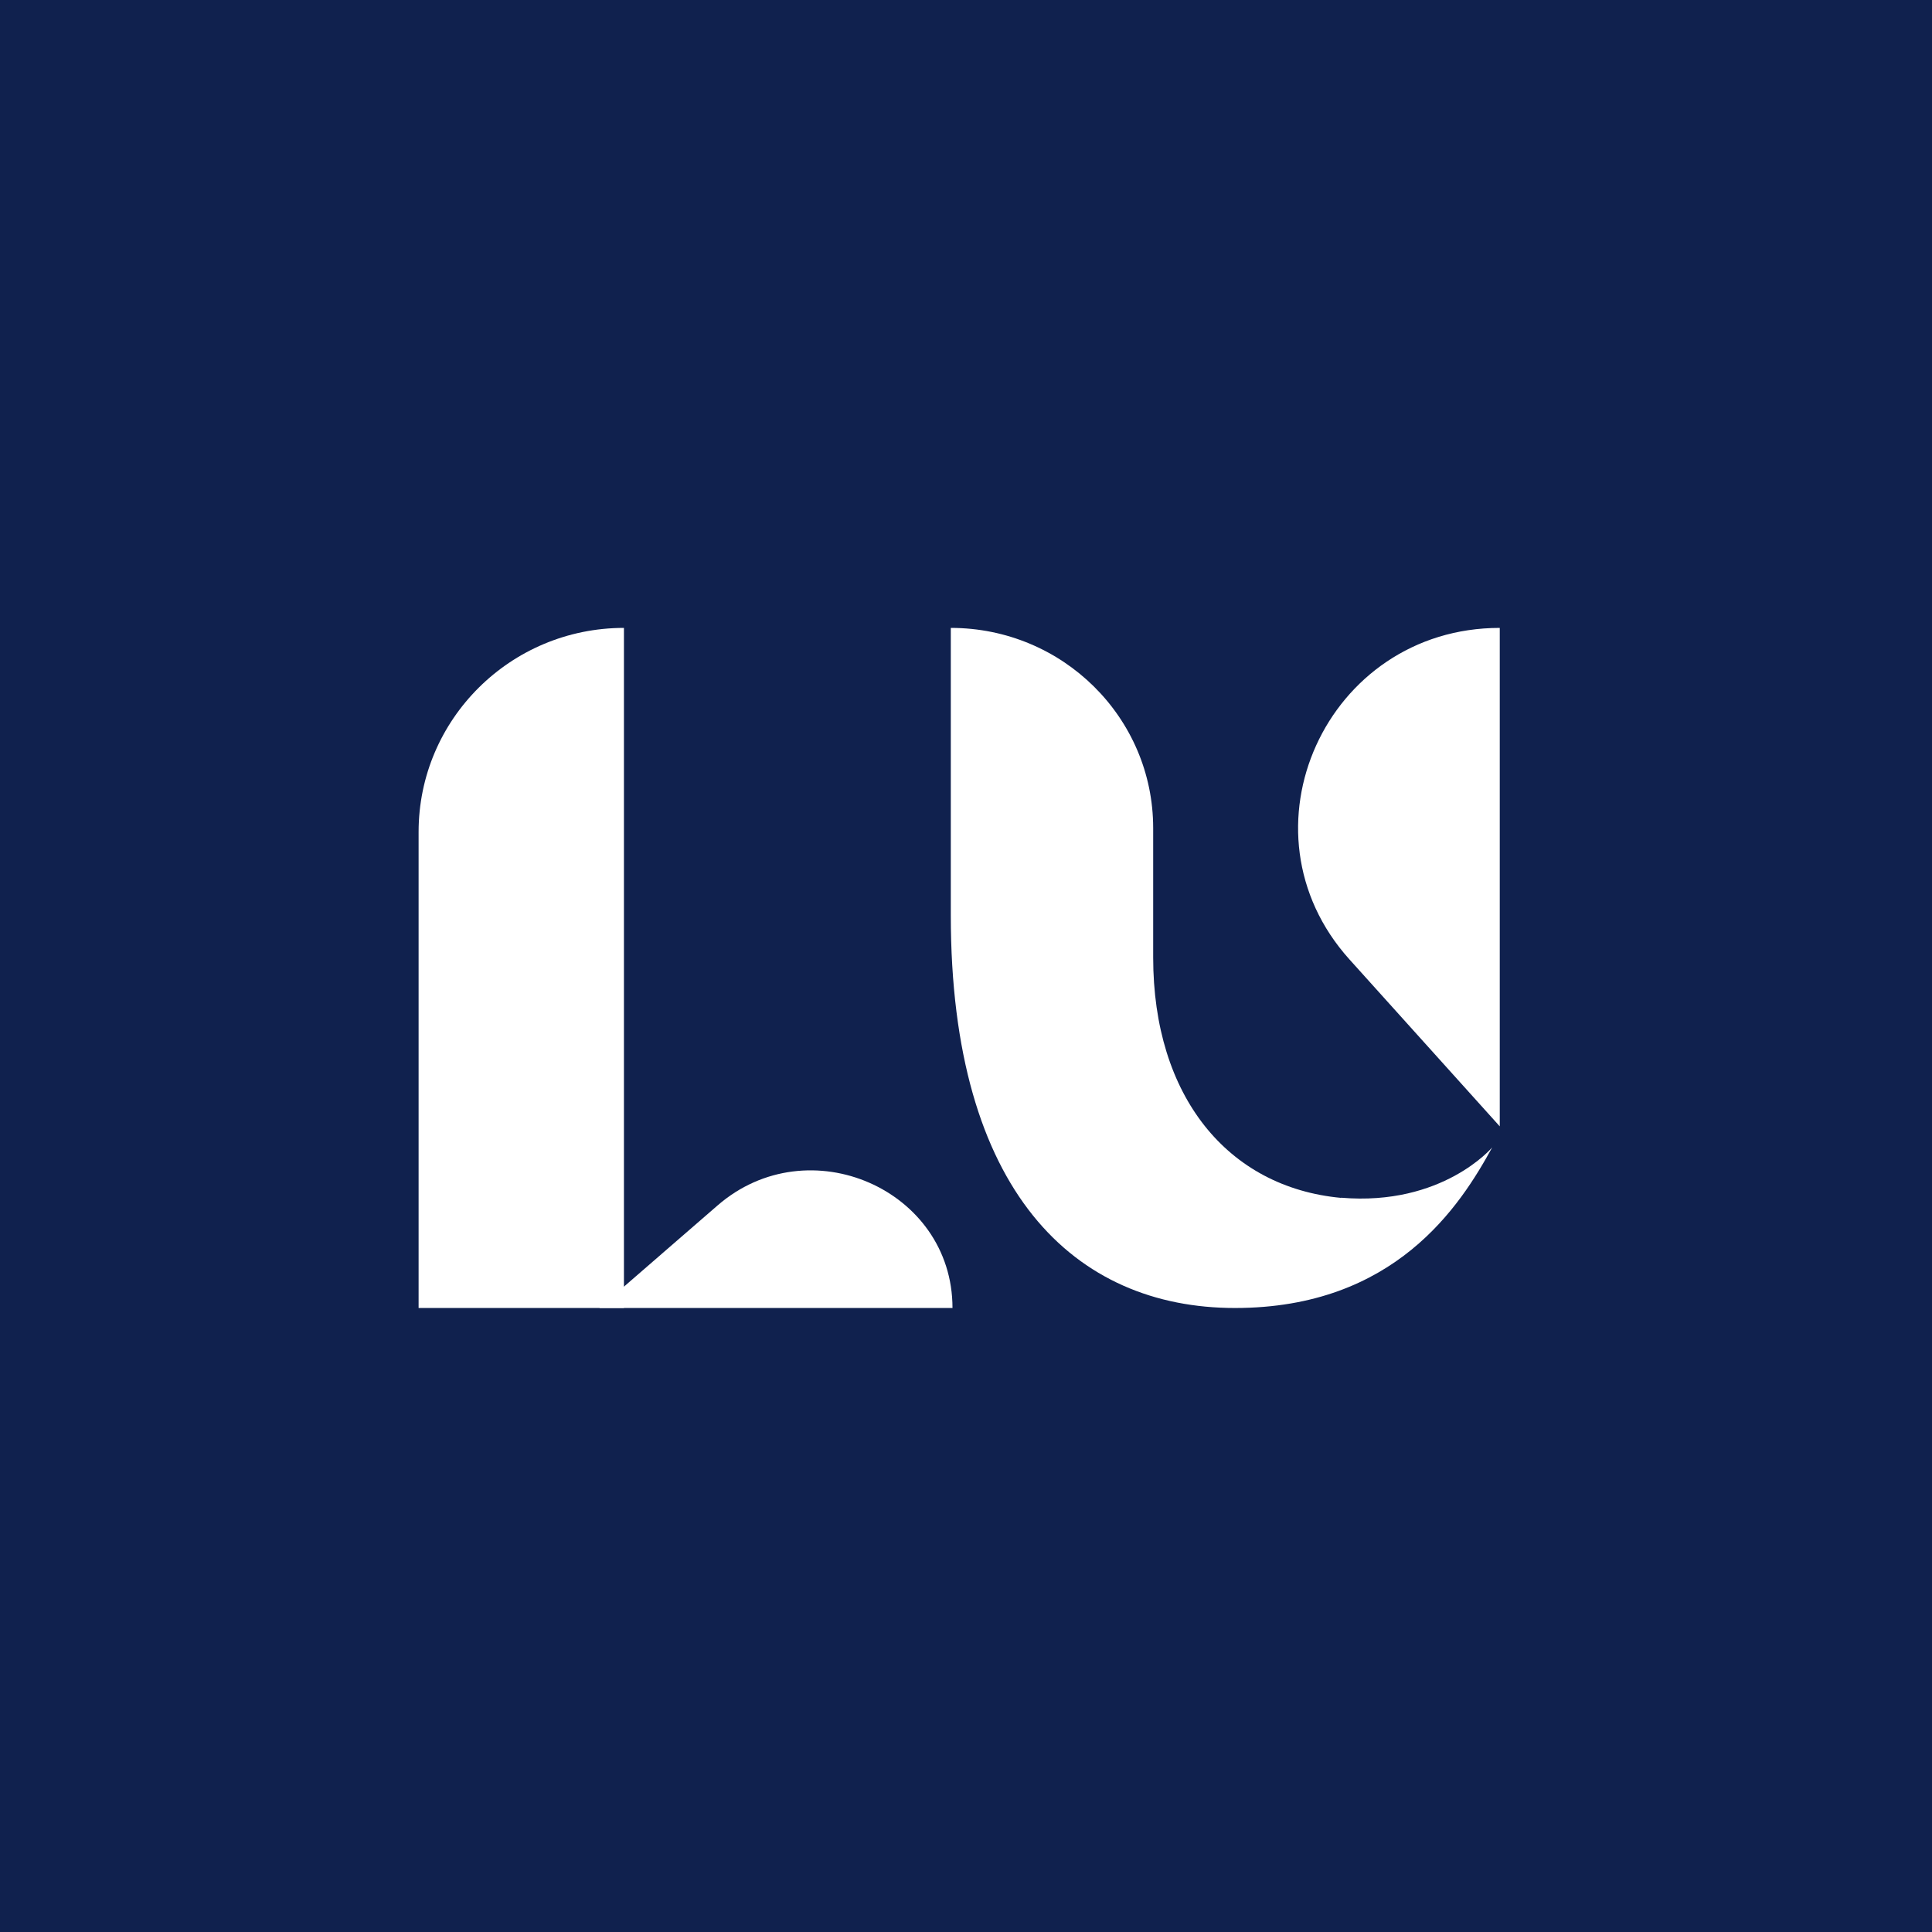 <svg width="120" height="120" viewBox="0 0 120 120" fill="none" xmlns="http://www.w3.org/2000/svg">
<rect width="120" height="120" fill="#10214E"/>
<g clip-path="url(#clip0_671_16)">
<path d="M93.153 39V69.96L83.816 59.59C76.637 51.617 82.364 39 93.153 39ZM83.294 74.392C89.605 74.928 92.683 71.266 92.683 71.266C90.699 74.898 86.639 81.242 76.708 81.242C66.778 81.242 59.056 74.048 59.056 56.848V39C66.001 39 71.626 44.565 71.626 51.435V59.468C71.626 68.099 76.258 73.745 83.294 74.402V74.392Z" fill="white"/>
<path d="M26 81.242V51.675C26 44.675 31.711 39 38.754 39V81.242H26Z" fill="white"/>
<path d="M59.161 81.242L37.224 81.242L44.572 74.87C50.221 69.97 59.161 73.879 59.161 81.242Z" fill="white"/>
</g>
<defs>
<clipPath id="clip0_671_16">
<rect width="67.154" height="42.242" fill="white" transform="translate(26 39)"/>
</clipPath>
</defs>
</svg>
